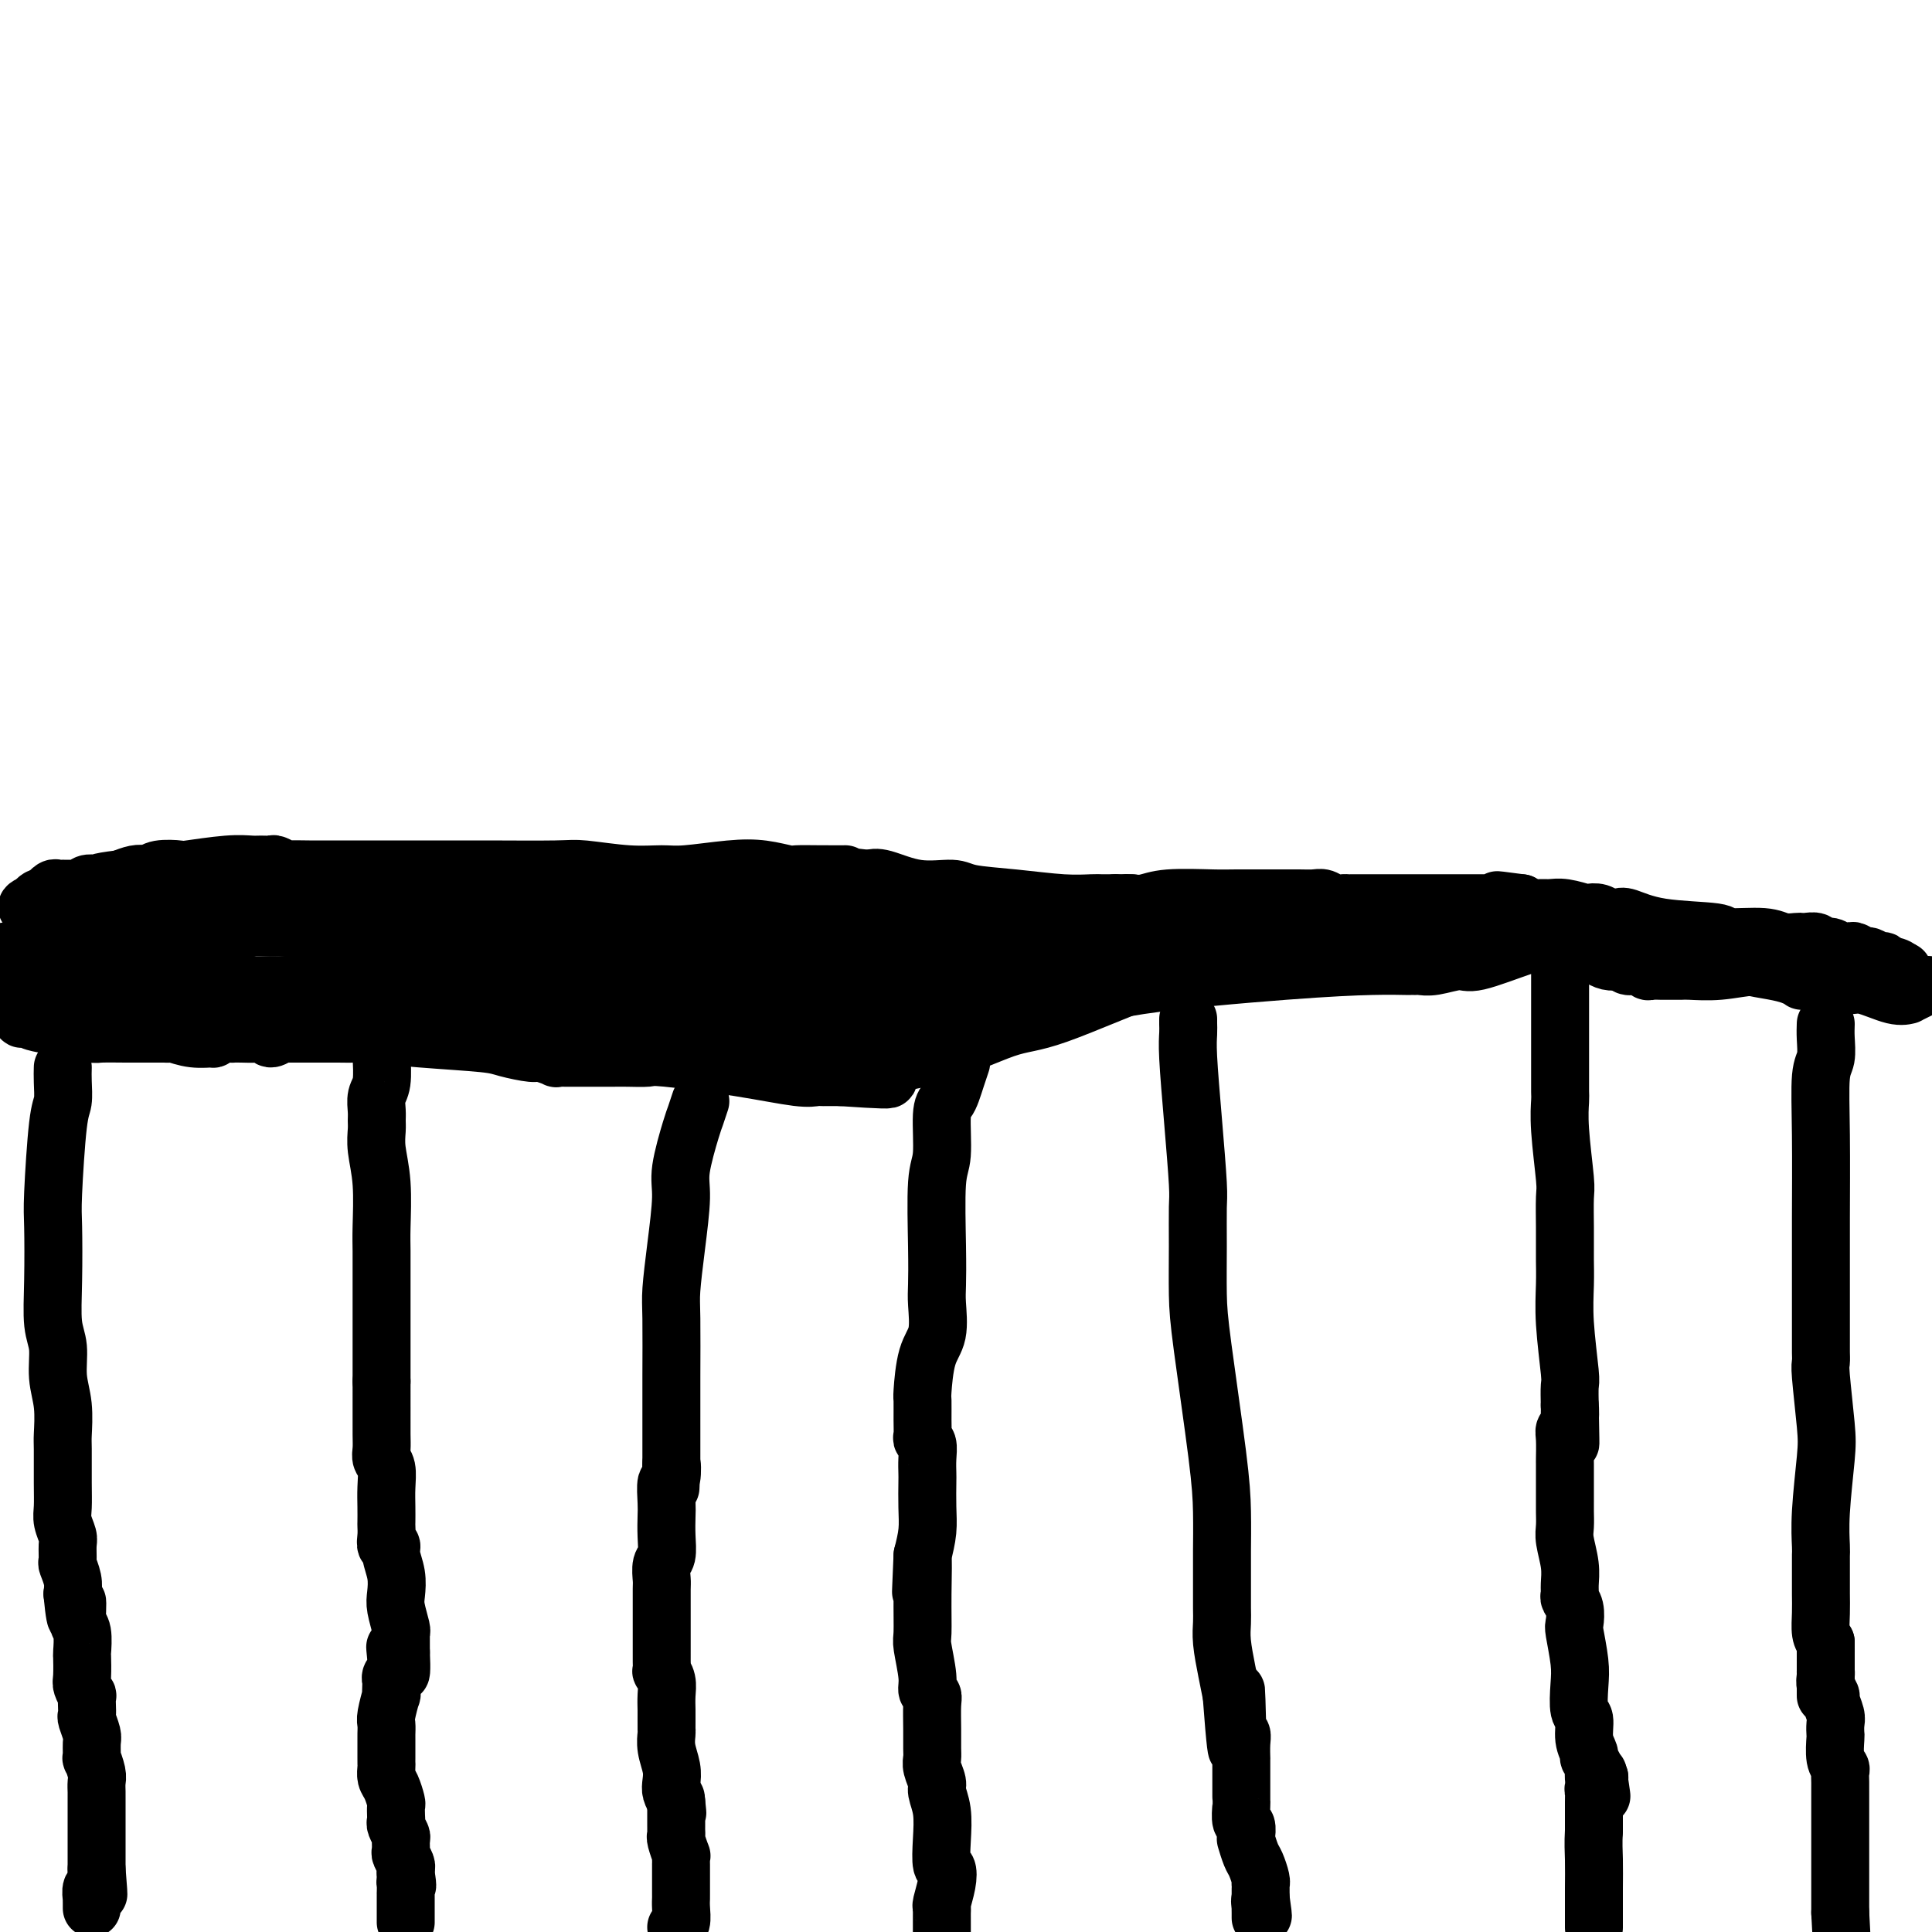 <svg viewBox='0 0 400 400' version='1.1' xmlns='http://www.w3.org/2000/svg' xmlns:xlink='http://www.w3.org/1999/xlink'><g fill='none' stroke='#000000' stroke-width='12' stroke-linecap='round' stroke-linejoin='round'><path d='M2,198c0.351,0.030 0.702,0.060 1,0c0.298,-0.060 0.543,-0.211 1,0c0.457,0.211 1.125,0.782 2,1c0.875,0.218 1.958,0.083 4,0c2.042,-0.083 5.042,-0.112 6,0c0.958,0.112 -0.126,0.366 3,1c3.126,0.634 10.462,1.647 18,3c7.538,1.353 15.277,3.046 20,4c4.723,0.954 6.432,1.170 10,2c3.568,0.830 8.997,2.275 12,3c3.003,0.725 3.580,0.729 4,1c0.420,0.271 0.684,0.807 1,1c0.316,0.193 0.683,0.041 1,0c0.317,-0.041 0.585,0.027 1,0c0.415,-0.027 0.976,-0.151 4,0c3.024,0.151 8.512,0.575 14,1'/><path d='M104,215c17.303,2.855 9.562,1.493 9,1c-0.562,-0.493 6.056,-0.117 9,0c2.944,0.117 2.215,-0.024 2,0c-0.215,0.024 0.086,0.214 0,0c-0.086,-0.214 -0.557,-0.831 0,-1c0.557,-0.169 2.141,0.109 3,0c0.859,-0.109 0.992,-0.607 3,-1c2.008,-0.393 5.892,-0.683 10,-1c4.108,-0.317 8.441,-0.662 12,-1c3.559,-0.338 6.343,-0.668 8,-1c1.657,-0.332 2.188,-0.666 4,-1c1.812,-0.334 4.906,-0.667 8,-1'/><path d='M172,209c10.295,-1.309 11.033,-1.083 12,-1c0.967,0.083 2.161,0.022 4,0c1.839,-0.022 4.321,-0.006 6,0c1.679,0.006 2.555,-0.000 3,0c0.445,0.000 0.461,0.006 1,0c0.539,-0.006 1.603,-0.022 2,0c0.397,0.022 0.127,0.083 4,0c3.873,-0.083 11.889,-0.309 17,-1c5.111,-0.691 7.316,-1.845 15,-3c7.684,-1.155 20.847,-2.309 30,-3c9.153,-0.691 14.295,-0.917 18,-1c3.705,-0.083 5.973,-0.022 7,0c1.027,0.022 0.813,0.006 1,0c0.187,-0.006 0.775,-0.000 1,0c0.225,0.000 0.088,-0.004 0,0c-0.088,0.004 -0.125,0.018 0,0c0.125,-0.018 0.414,-0.068 1,0c0.586,0.068 1.471,0.253 3,0c1.529,-0.253 3.703,-0.944 5,-1c1.297,-0.056 1.717,0.521 4,0c2.283,-0.521 6.430,-2.142 9,-3c2.570,-0.858 3.563,-0.954 4,-1c0.437,-0.046 0.318,-0.043 1,0c0.682,0.043 2.164,0.124 4,0c1.836,-0.124 4.025,-0.454 7,0c2.975,0.454 6.737,1.691 9,2c2.263,0.309 3.026,-0.309 5,0c1.974,0.309 5.158,1.547 7,2c1.842,0.453 2.342,0.122 3,0c0.658,-0.122 1.474,-0.035 2,0c0.526,0.035 0.763,0.017 1,0'/><path d='M358,199c6.214,0.632 2.249,0.210 1,0c-1.249,-0.210 0.219,-0.210 1,0c0.781,0.210 0.874,0.631 2,1c1.126,0.369 3.285,0.687 5,1c1.715,0.313 2.985,0.620 4,1c1.015,0.380 1.775,0.834 2,1c0.225,0.166 -0.084,0.045 0,0c0.084,-0.045 0.562,-0.013 1,0c0.438,0.013 0.838,0.008 1,0c0.162,-0.008 0.088,-0.018 0,0c-0.088,0.018 -0.190,0.065 0,0c0.190,-0.065 0.672,-0.242 2,0c1.328,0.242 3.503,0.903 5,1c1.497,0.097 2.316,-0.369 4,0c1.684,0.369 4.234,1.573 6,2c1.766,0.427 2.747,0.076 3,0c0.253,-0.076 -0.221,0.124 0,0c0.221,-0.124 1.136,-0.572 2,-1c0.864,-0.428 1.675,-0.837 2,-1c0.325,-0.163 0.162,-0.082 0,0'/><path d='M1,197c0.030,0.077 0.061,0.154 0,1c-0.061,0.846 -0.212,2.460 0,3c0.212,0.540 0.789,0.005 1,0c0.211,-0.005 0.057,0.520 0,1c-0.057,0.480 -0.015,0.913 0,1c0.015,0.087 0.004,-0.174 0,0c-0.004,0.174 -0.001,0.783 0,1c0.001,0.217 0.001,0.043 0,0c-0.001,-0.043 -0.001,0.044 0,0c0.001,-0.044 0.004,-0.219 0,0c-0.004,0.219 -0.015,0.833 0,1c0.015,0.167 0.057,-0.114 0,0c-0.057,0.114 -0.211,0.623 0,1c0.211,0.377 0.788,0.623 1,1c0.212,0.377 0.061,0.885 0,1c-0.061,0.115 -0.030,-0.163 0,0c0.030,0.163 0.060,0.765 0,1c-0.060,0.235 -0.208,0.102 0,0c0.208,-0.102 0.774,-0.172 1,0c0.226,0.172 0.113,0.586 0,1'/><path d='M4,210c0.662,1.963 0.819,0.372 1,0c0.181,-0.372 0.388,0.475 1,1c0.612,0.525 1.630,0.729 3,1c1.370,0.271 3.092,0.608 5,1c1.908,0.392 4.003,0.837 5,1c0.997,0.163 0.897,0.044 2,0c1.103,-0.044 3.408,-0.012 5,0c1.592,0.012 2.472,0.003 3,0c0.528,-0.003 0.705,-0.001 1,0c0.295,0.001 0.707,-0.001 1,0c0.293,0.001 0.468,0.004 1,0c0.532,-0.004 1.422,-0.015 2,0c0.578,0.015 0.843,0.058 1,0c0.157,-0.058 0.205,-0.215 1,0c0.795,0.215 2.336,0.804 4,1c1.664,0.196 3.450,0.000 4,0c0.550,-0.000 -0.135,0.196 0,0c0.135,-0.196 1.089,-0.784 2,-1c0.911,-0.216 1.778,-0.059 2,0c0.222,0.059 -0.201,0.020 0,0c0.201,-0.020 1.026,-0.022 2,0c0.974,0.022 2.096,0.068 3,0c0.904,-0.068 1.590,-0.249 2,0c0.410,0.249 0.546,0.928 1,1c0.454,0.072 1.227,-0.464 2,-1'/><path d='M58,214c6.616,-0.000 3.657,-0.001 3,0c-0.657,0.001 0.988,0.003 3,0c2.012,-0.003 4.391,-0.012 6,0c1.609,0.012 2.448,0.044 3,0c0.552,-0.044 0.817,-0.166 3,0c2.183,0.166 6.284,0.618 11,1c4.716,0.382 10.046,0.695 13,1c2.954,0.305 3.532,0.604 5,1c1.468,0.396 3.824,0.891 5,1c1.176,0.109 1.170,-0.167 2,0c0.830,0.167 2.494,0.777 3,1c0.506,0.223 -0.146,0.060 0,0c0.146,-0.060 1.090,-0.016 2,0c0.910,0.016 1.785,0.005 3,0c1.215,-0.005 2.770,-0.003 4,0c1.230,0.003 2.137,0.006 3,0c0.863,-0.006 1.683,-0.022 3,0c1.317,0.022 3.130,0.083 4,0c0.870,-0.083 0.796,-0.309 4,0c3.204,0.309 9.684,1.155 15,2c5.316,0.845 9.467,1.691 12,2c2.533,0.309 3.448,0.083 4,0c0.552,-0.083 0.742,-0.022 1,0c0.258,0.022 0.585,0.006 1,0c0.415,-0.006 0.920,-0.002 1,0c0.080,0.002 -0.263,0.000 0,0c0.263,-0.000 1.131,-0.000 2,0'/><path d='M174,223c18.313,1.254 6.094,-0.110 4,-1c-2.094,-0.890 5.937,-1.306 13,-3c7.063,-1.694 13.160,-4.667 17,-6c3.840,-1.333 5.425,-1.025 11,-3c5.575,-1.975 15.141,-6.232 23,-9c7.859,-2.768 14.010,-4.048 18,-5c3.990,-0.952 5.819,-1.575 7,-2c1.181,-0.425 1.714,-0.650 3,-1c1.286,-0.350 3.326,-0.825 5,-1c1.674,-0.175 2.981,-0.051 4,0c1.019,0.051 1.749,0.028 3,0c1.251,-0.028 3.024,-0.060 4,0c0.976,0.060 1.156,0.211 2,0c0.844,-0.211 2.353,-0.785 3,-1c0.647,-0.215 0.432,-0.072 1,0c0.568,0.072 1.920,0.072 3,0c1.080,-0.072 1.889,-0.216 4,0c2.111,0.216 5.524,0.793 7,1c1.476,0.207 1.013,0.044 2,0c0.987,-0.044 3.423,0.030 5,0c1.577,-0.030 2.296,-0.163 3,0c0.704,0.163 1.392,0.622 2,1c0.608,0.378 1.135,0.676 2,1c0.865,0.324 2.067,0.675 3,1c0.933,0.325 1.597,0.626 2,1c0.403,0.374 0.545,0.822 1,1c0.455,0.178 1.224,0.086 2,0c0.776,-0.086 1.558,-0.167 2,0c0.442,0.167 0.542,0.584 1,1c0.458,0.416 1.274,0.833 2,1c0.726,0.167 1.363,0.083 2,0'/><path d='M335,199c3.360,1.305 2.262,1.068 2,1c-0.262,-0.068 0.314,0.034 1,0c0.686,-0.034 1.482,-0.205 2,0c0.518,0.205 0.758,0.787 1,1c0.242,0.213 0.485,0.057 1,0c0.515,-0.057 1.303,-0.014 2,0c0.697,0.014 1.302,0.000 2,0c0.698,-0.000 1.490,0.014 2,0c0.510,-0.014 0.737,-0.056 2,0c1.263,0.056 3.560,0.211 6,0c2.440,-0.211 5.022,-0.789 8,-1c2.978,-0.211 6.353,-0.057 8,0c1.647,0.057 1.565,0.015 2,0c0.435,-0.015 1.387,-0.005 2,0c0.613,0.005 0.886,0.005 1,0c0.114,-0.005 0.068,-0.015 0,0c-0.068,0.015 -0.159,0.057 0,0c0.159,-0.057 0.568,-0.211 1,0c0.432,0.211 0.886,0.789 1,1c0.114,0.211 -0.113,0.057 0,0c0.113,-0.057 0.565,-0.015 1,0c0.435,0.015 0.851,0.004 1,0c0.149,-0.004 0.029,-0.001 0,0c-0.029,0.001 0.034,0.000 0,0c-0.034,-0.000 -0.164,-0.000 0,0c0.164,0.000 0.622,0.000 1,0c0.378,-0.000 0.676,-0.000 1,0c0.324,0.000 0.675,0.000 1,0c0.325,-0.000 0.626,-0.000 1,0c0.374,0.000 0.821,0.000 1,0c0.179,-0.000 0.089,-0.000 0,0'/><path d='M386,201c7.889,0.309 2.113,0.083 0,0c-2.113,-0.083 -0.562,-0.022 0,0c0.562,0.022 0.137,0.006 0,0c-0.137,-0.006 0.016,-0.002 0,0c-0.016,0.002 -0.202,0.000 0,0c0.202,-0.000 0.790,-0.000 1,0c0.210,0.000 0.041,0.000 0,0c-0.041,-0.000 0.044,-0.000 0,0c-0.044,0.000 -0.218,0.000 0,0c0.218,-0.000 0.829,-0.000 1,0c0.171,0.000 -0.098,0.000 0,0c0.098,-0.000 0.562,-0.000 1,0c0.438,0.000 0.850,0.000 1,0c0.150,-0.000 0.039,-0.000 0,0c-0.039,0.000 -0.006,0.000 0,0c0.006,-0.000 -0.013,-0.000 0,0c0.013,0.000 0.060,0.000 0,0c-0.060,-0.000 -0.226,-0.000 0,0c0.226,0.000 0.844,0.000 1,0c0.156,-0.000 -0.151,-0.000 0,0c0.151,0.000 0.758,0.000 1,0c0.242,-0.000 0.118,-0.000 0,0c-0.118,0.000 -0.229,0.000 0,0c0.229,-0.000 0.797,0.000 1,0c0.203,0.000 0.041,0.000 0,0c-0.041,0.000 0.038,0.000 0,0c-0.038,0.000 -0.192,0.000 0,0c0.192,0.000 0.732,0.000 1,0c0.268,0.000 0.264,0.000 0,0c-0.264,0.000 -0.790,0.000 -1,0c-0.210,0.000 -0.105,0.000 0,0'/><path d='M393,201c0.903,-0.244 -0.339,-0.854 -1,-1c-0.661,-0.146 -0.739,0.172 -1,0c-0.261,-0.172 -0.704,-0.834 -1,-1c-0.296,-0.166 -0.446,0.166 -1,0c-0.554,-0.166 -1.514,-0.828 -2,-1c-0.486,-0.172 -0.500,0.146 -1,0c-0.500,-0.146 -1.486,-0.756 -2,-1c-0.514,-0.244 -0.556,-0.122 -1,0c-0.444,0.122 -1.288,0.243 -2,0c-0.712,-0.243 -1.290,-0.850 -2,-1c-0.710,-0.150 -1.550,0.156 -2,0c-0.450,-0.156 -0.508,-0.773 -1,-1c-0.492,-0.227 -1.418,-0.065 -2,0c-0.582,0.065 -0.819,0.032 -1,0c-0.181,-0.032 -0.306,-0.065 -1,0c-0.694,0.065 -1.958,0.226 -3,0c-1.042,-0.226 -1.862,-0.838 -4,-1c-2.138,-0.162 -5.594,0.128 -7,0c-1.406,-0.128 -0.761,-0.674 -3,-1c-2.239,-0.326 -7.362,-0.431 -11,-1c-3.638,-0.569 -5.791,-1.603 -7,-2c-1.209,-0.397 -1.473,-0.158 -2,0c-0.527,0.158 -1.317,0.235 -2,0c-0.683,-0.235 -1.261,-0.781 -2,-1c-0.739,-0.219 -1.640,-0.111 -2,0c-0.360,0.111 -0.179,0.227 -1,0c-0.821,-0.227 -2.643,-0.796 -4,-1c-1.357,-0.204 -2.250,-0.044 -3,0c-0.750,0.044 -1.356,-0.026 -2,0c-0.644,0.026 -1.327,0.150 -2,0c-0.673,-0.150 -1.337,-0.575 -2,-1'/><path d='M315,187c-9.336,-1.238 -3.177,-0.332 -1,0c2.177,0.332 0.372,0.089 -1,0c-1.372,-0.089 -2.310,-0.024 -3,0c-0.690,0.024 -1.133,0.006 -2,0c-0.867,-0.006 -2.157,-0.002 -3,0c-0.843,0.002 -1.238,0.000 -2,0c-0.762,-0.000 -1.891,-0.000 -3,0c-1.109,0.000 -2.198,0.000 -3,0c-0.802,-0.000 -1.316,-0.000 -2,0c-0.684,0.000 -1.538,0.000 -2,0c-0.462,-0.000 -0.530,-0.000 -1,0c-0.470,0.000 -1.340,-0.000 -2,0c-0.660,0.000 -1.111,0.000 -2,0c-0.889,-0.000 -2.217,-0.000 -3,0c-0.783,0.000 -1.022,0.000 -1,0c0.022,-0.000 0.305,-0.000 0,0c-0.305,0.000 -1.198,0.001 -2,0c-0.802,-0.001 -1.513,-0.004 -2,0c-0.487,0.004 -0.749,0.015 -1,0c-0.251,-0.015 -0.492,-0.057 -1,0c-0.508,0.057 -1.282,0.211 -2,0c-0.718,-0.211 -1.379,-0.789 -2,-1c-0.621,-0.211 -1.203,-0.056 -2,0c-0.797,0.056 -1.809,0.014 -3,0c-1.191,-0.014 -2.562,-0.000 -5,0c-2.438,0.000 -5.942,-0.014 -8,0c-2.058,0.014 -2.670,0.056 -5,0c-2.330,-0.056 -6.377,-0.211 -9,0c-2.623,0.211 -3.822,0.788 -5,1c-1.178,0.212 -2.337,0.061 -3,0c-0.663,-0.061 -0.832,-0.030 -1,0'/><path d='M233,187c-12.627,-0.000 -3.193,-0.000 0,0c3.193,0.000 0.145,0.000 -1,0c-1.145,-0.000 -0.387,-0.000 0,0c0.387,0.000 0.404,0.001 0,0c-0.404,-0.001 -1.230,-0.003 -2,0c-0.770,0.003 -1.484,0.012 -2,0c-0.516,-0.012 -0.834,-0.046 -2,0c-1.166,0.046 -3.180,0.172 -6,0c-2.820,-0.172 -6.446,-0.642 -10,-1c-3.554,-0.358 -7.035,-0.604 -9,-1c-1.965,-0.396 -2.413,-0.941 -4,-1c-1.587,-0.059 -4.312,0.369 -7,0c-2.688,-0.369 -5.339,-1.534 -7,-2c-1.661,-0.466 -2.330,-0.233 -3,0'/><path d='M180,182c-9.105,-1.001 -5.368,-1.004 -5,-1c0.368,0.004 -2.634,0.014 -5,0c-2.366,-0.014 -4.096,-0.052 -5,0c-0.904,0.052 -0.981,0.196 -2,0c-1.019,-0.196 -2.981,-0.731 -5,-1c-2.019,-0.269 -4.095,-0.272 -7,0c-2.905,0.272 -6.638,0.819 -9,1c-2.362,0.181 -3.352,-0.004 -5,0c-1.648,0.004 -3.952,0.197 -7,0c-3.048,-0.197 -6.838,-0.785 -9,-1c-2.162,-0.215 -2.694,-0.058 -6,0c-3.306,0.058 -9.384,0.015 -14,0c-4.616,-0.015 -7.770,-0.004 -11,0c-3.230,0.004 -6.537,0.001 -8,0c-1.463,-0.001 -1.084,0.001 -3,0c-1.916,-0.001 -6.128,-0.004 -9,0c-2.872,0.004 -4.404,0.015 -6,0c-1.596,-0.015 -3.257,-0.057 -4,0c-0.743,0.057 -0.568,0.212 -1,0c-0.432,-0.212 -1.472,-0.790 -2,-1c-0.528,-0.210 -0.545,-0.053 -1,0c-0.455,0.053 -1.348,0.000 -2,0c-0.652,-0.000 -1.064,0.051 -2,0c-0.936,-0.051 -2.398,-0.206 -5,0c-2.602,0.206 -6.346,0.773 -8,1c-1.654,0.227 -1.219,0.113 -2,0c-0.781,-0.113 -2.778,-0.224 -4,0c-1.222,0.224 -1.668,0.782 -2,1c-0.332,0.218 -0.551,0.097 -1,0c-0.449,-0.097 -1.128,-0.171 -2,0c-0.872,0.171 -1.936,0.585 -3,1'/><path d='M25,182c-5.824,0.686 -4.383,0.902 -4,1c0.383,0.098 -0.293,0.079 -1,0c-0.707,-0.079 -1.447,-0.217 -2,0c-0.553,0.217 -0.919,0.790 -1,1c-0.081,0.210 0.123,0.056 0,0c-0.123,-0.056 -0.573,-0.015 -1,0c-0.427,0.015 -0.832,0.004 -1,0c-0.168,-0.004 -0.098,-0.001 0,0c0.098,0.001 0.223,0.000 0,0c-0.223,-0.000 -0.796,-0.000 -1,0c-0.204,0.000 -0.041,0.000 0,0c0.041,-0.000 -0.042,-0.000 0,0c0.042,0.000 0.207,-0.000 0,0c-0.207,0.000 -0.788,0.000 -1,0c-0.212,-0.000 -0.056,-0.000 0,0c0.056,0.000 0.012,0.000 0,0c-0.012,-0.000 0.008,-0.001 0,0c-0.008,0.001 -0.045,0.004 0,0c0.045,-0.004 0.172,-0.016 0,0c-0.172,0.016 -0.642,0.061 -1,0c-0.358,-0.061 -0.604,-0.227 -1,0c-0.396,0.227 -0.944,0.846 -1,1c-0.056,0.154 0.378,-0.156 0,0c-0.378,0.156 -1.569,0.778 -2,1c-0.431,0.222 -0.101,0.046 0,0c0.101,-0.046 -0.025,0.040 0,0c0.025,-0.040 0.203,-0.207 0,0c-0.203,0.207 -0.785,0.786 -1,1c-0.215,0.214 -0.061,0.061 0,0c0.061,-0.061 0.031,-0.031 0,0'/><path d='M7,187c-2.790,1.029 -0.765,1.102 0,1c0.765,-0.102 0.270,-0.379 0,0c-0.270,0.379 -0.315,1.415 0,2c0.315,0.585 0.990,0.718 1,1c0.010,0.282 -0.646,0.714 0,1c0.646,0.286 2.594,0.427 4,1c1.406,0.573 2.271,1.579 6,2c3.729,0.421 10.324,0.256 14,0c3.676,-0.256 4.434,-0.605 6,-1c1.566,-0.395 3.942,-0.838 5,-1c1.058,-0.162 0.799,-0.043 1,0c0.201,0.043 0.862,0.012 1,0c0.138,-0.012 -0.246,-0.003 0,0c0.246,0.003 1.123,0.002 2,0'/><path d='M47,193c5.203,-0.532 3.709,-0.860 4,-1c0.291,-0.140 2.365,-0.090 6,0c3.635,0.090 8.830,0.220 12,0c3.170,-0.220 4.313,-0.791 5,-1c0.687,-0.209 0.916,-0.056 1,0c0.084,0.056 0.023,0.015 0,0c-0.023,-0.015 -0.006,-0.004 0,0c0.006,0.004 0.003,0.002 0,0'/><path d='M242,197c-1.697,-0.294 -3.395,-0.589 -5,-1c-1.605,-0.411 -3.119,-0.939 -4,-1c-0.881,-0.061 -1.129,0.345 -3,0c-1.871,-0.345 -5.363,-1.441 -7,-2c-1.637,-0.559 -1.417,-0.581 -3,-1c-1.583,-0.419 -4.970,-1.236 -8,-2c-3.030,-0.764 -5.705,-1.477 -8,-2c-2.295,-0.523 -4.212,-0.858 -5,-1c-0.788,-0.142 -0.448,-0.091 -1,0c-0.552,0.091 -1.996,0.220 -3,0c-1.004,-0.220 -1.569,-0.791 -2,-1c-0.431,-0.209 -0.730,-0.055 -2,0c-1.270,0.055 -3.512,0.012 -5,0c-1.488,-0.012 -2.224,0.007 -3,0c-0.776,-0.007 -1.594,-0.040 -2,0c-0.406,0.040 -0.402,0.154 -1,0c-0.598,-0.154 -1.799,-0.577 -3,-1'/><path d='M177,185c-10.882,-1.796 -5.586,-0.285 -4,0c1.586,0.285 -0.539,-0.656 -3,-1c-2.461,-0.344 -5.257,-0.092 -9,0c-3.743,0.092 -8.433,0.025 -11,0c-2.567,-0.025 -3.011,-0.007 -4,0c-0.989,0.007 -2.523,0.002 -4,0c-1.477,-0.002 -2.896,-0.000 -5,0c-2.104,0.000 -4.892,0.000 -9,0c-4.108,-0.000 -9.537,-0.000 -12,0c-2.463,0.000 -1.961,0.000 -3,0c-1.039,-0.000 -3.620,-0.001 -5,0c-1.380,0.001 -1.558,0.004 -2,0c-0.442,-0.004 -1.148,-0.015 -2,0c-0.852,0.015 -1.851,0.056 -3,0c-1.149,-0.056 -2.450,-0.209 -4,0c-1.550,0.209 -3.351,0.782 -4,1c-0.649,0.218 -0.147,0.083 -1,0c-0.853,-0.083 -3.062,-0.114 -6,0c-2.938,0.114 -6.604,0.374 -9,1c-2.396,0.626 -3.522,1.618 -7,2c-3.478,0.382 -9.307,0.154 -14,0c-4.693,-0.154 -8.250,-0.234 -11,0c-2.750,0.234 -4.692,0.781 -6,1c-1.308,0.219 -1.982,0.111 -3,0c-1.018,-0.111 -2.380,-0.226 -3,0c-0.620,0.226 -0.499,0.793 -1,1c-0.501,0.207 -1.626,0.056 -2,0c-0.374,-0.056 0.003,-0.015 0,0c-0.003,0.015 -0.385,0.004 -1,0c-0.615,-0.004 -1.461,-0.001 -2,0c-0.539,0.001 -0.769,0.001 -1,0'/><path d='M26,190c-11.085,1.155 -3.296,1.041 -1,1c2.296,-0.041 -0.900,-0.011 -2,0c-1.100,0.011 -0.102,0.003 0,0c0.102,-0.003 -0.691,-0.001 -1,0c-0.309,0.001 -0.135,-0.001 0,0c0.135,0.001 0.232,0.004 0,0c-0.232,-0.004 -0.794,-0.015 -1,0c-0.206,0.015 -0.055,0.057 0,0c0.055,-0.057 0.014,-0.211 0,0c-0.014,0.211 -0.002,0.789 0,1c0.002,0.211 -0.004,0.057 0,0c0.004,-0.057 0.020,-0.015 0,0c-0.020,0.015 -0.077,0.004 0,0c0.077,-0.004 0.286,-0.001 0,0c-0.286,0.001 -1.068,0.000 -1,0c0.068,-0.000 0.986,-0.000 1,0c0.014,0.000 -0.875,0.000 0,0c0.875,-0.000 3.514,-0.000 6,0c2.486,0.000 4.818,0.000 6,0c1.182,-0.000 1.214,-0.000 2,0c0.786,0.000 2.326,0.000 4,0c1.674,-0.000 3.481,-0.000 4,0c0.519,0.000 -0.251,0.000 3,0c3.251,-0.000 10.522,-0.000 14,0c3.478,0.000 3.161,0.000 5,0c1.839,-0.000 5.833,-0.000 8,0c2.167,0.000 2.506,0.000 4,0c1.494,-0.000 4.141,-0.000 8,0c3.859,0.000 8.929,0.000 14,0'/><path d='M99,192c13.395,0.189 7.382,0.662 8,1c0.618,0.338 7.868,0.542 13,1c5.132,0.458 8.146,1.170 11,2c2.854,0.830 5.549,1.778 7,2c1.451,0.222 1.657,-0.280 3,0c1.343,0.280 3.824,1.343 6,2c2.176,0.657 4.046,0.908 6,1c1.954,0.092 3.992,0.024 5,0c1.008,-0.024 0.986,-0.006 2,0c1.014,0.006 3.063,-0.001 5,0c1.937,0.001 3.761,0.011 5,0c1.239,-0.011 1.894,-0.042 3,0c1.106,0.042 2.663,0.159 4,0c1.337,-0.159 2.454,-0.593 4,-1c1.546,-0.407 3.522,-0.789 4,-1c0.478,-0.211 -0.541,-0.253 2,-1c2.541,-0.747 8.643,-2.200 15,-4c6.357,-1.800 12.970,-3.946 16,-5c3.030,-1.054 2.476,-1.014 3,-1c0.524,0.014 2.126,0.004 3,0c0.874,-0.004 1.019,-0.001 1,0c-0.019,0.001 -0.201,0.000 0,0c0.201,-0.000 0.785,-0.000 1,0c0.215,0.000 0.061,0.000 0,0c-0.061,-0.000 -0.031,-0.000 0,0c0.031,0.000 0.061,0.000 0,0c-0.061,-0.000 -0.212,-0.000 0,0c0.212,0.000 0.789,0.000 1,0c0.211,-0.000 0.057,-0.000 0,0c-0.057,0.000 -0.016,0.000 0,0c0.016,-0.000 0.008,-0.000 0,0'/><path d='M227,188c7.735,-2.010 2.073,-0.535 0,0c-2.073,0.535 -0.555,0.129 0,0c0.555,-0.129 0.148,0.017 0,0c-0.148,-0.017 -0.038,-0.198 0,0c0.038,0.198 0.002,0.775 0,1c-0.002,0.225 0.028,0.099 0,0c-0.028,-0.099 -0.114,-0.170 -1,0c-0.886,0.170 -2.572,0.583 -5,1c-2.428,0.417 -5.597,0.840 -8,1c-2.403,0.160 -4.041,0.058 -7,0c-2.959,-0.058 -7.241,-0.071 -11,0c-3.759,0.071 -6.997,0.225 -9,0c-2.003,-0.225 -2.771,-0.831 -6,-1c-3.229,-0.169 -8.918,0.098 -13,0c-4.082,-0.098 -6.557,-0.563 -9,-1c-2.443,-0.437 -4.856,-0.848 -6,-1c-1.144,-0.152 -1.021,-0.044 -2,0c-0.979,0.044 -3.061,0.026 -5,0c-1.939,-0.026 -3.737,-0.060 -6,0c-2.263,0.060 -4.992,0.212 -6,0c-1.008,-0.212 -0.296,-0.789 -1,-1c-0.704,-0.211 -2.823,-0.057 -4,0c-1.177,0.057 -1.410,0.015 -2,0c-0.590,-0.015 -1.535,-0.004 -2,0c-0.465,0.004 -0.449,0.001 -1,0c-0.551,-0.001 -1.668,-0.000 -2,0c-0.332,0.000 0.121,0.000 0,0c-0.121,-0.000 -0.816,-0.000 -1,0c-0.184,0.000 0.143,0.000 0,0c-0.143,-0.000 -0.755,-0.000 -1,0c-0.245,0.000 -0.122,0.000 0,0'/><path d='M119,187c-10.351,-0.618 -2.728,-0.164 0,0c2.728,0.164 0.561,0.036 0,0c-0.561,-0.036 0.484,0.019 1,0c0.516,-0.019 0.502,-0.110 3,0c2.498,0.110 7.507,0.423 17,1c9.493,0.577 23.468,1.419 31,2c7.532,0.581 8.620,0.902 14,1c5.380,0.098 15.051,-0.027 23,0c7.949,0.027 14.175,0.206 19,0c4.825,-0.206 8.248,-0.798 10,-1c1.752,-0.202 1.831,-0.016 3,0c1.169,0.016 3.427,-0.139 5,0c1.573,0.139 2.460,0.573 3,1c0.540,0.427 0.733,0.847 1,1c0.267,0.153 0.607,0.040 1,0c0.393,-0.040 0.837,-0.007 1,0c0.163,0.007 0.044,-0.012 0,0c-0.044,0.012 -0.012,0.056 0,0c0.012,-0.056 0.005,-0.211 0,0c-0.005,0.211 -0.008,0.789 0,1c0.008,0.211 0.029,0.056 0,0c-0.029,-0.056 -0.106,-0.012 0,0c0.106,0.012 0.396,-0.007 0,0c-0.396,0.007 -1.477,0.038 -2,0c-0.523,-0.038 -0.486,-0.147 -1,0c-0.514,0.147 -1.577,0.549 -3,1c-1.423,0.451 -3.204,0.949 -4,1c-0.796,0.051 -0.605,-0.347 -3,0c-2.395,0.347 -7.376,1.440 -12,2c-4.624,0.560 -8.893,0.589 -12,1c-3.107,0.411 -5.054,1.206 -7,2'/><path d='M207,200c-7.290,1.161 -3.516,0.062 -3,0c0.516,-0.062 -2.228,0.913 -4,1c-1.772,0.087 -2.573,-0.712 -5,-1c-2.427,-0.288 -6.480,-0.063 -9,0c-2.520,0.063 -3.507,-0.034 -5,0c-1.493,0.034 -3.494,0.200 -5,0c-1.506,-0.200 -2.518,-0.768 -3,-1c-0.482,-0.232 -0.433,-0.130 -1,0c-0.567,0.130 -1.749,0.287 -3,0c-1.251,-0.287 -2.572,-1.019 -5,-1c-2.428,0.019 -5.965,0.789 -8,1c-2.035,0.211 -2.568,-0.136 -4,0c-1.432,0.136 -3.763,0.754 -5,1c-1.237,0.246 -1.378,0.118 -2,0c-0.622,-0.118 -1.723,-0.228 -2,0c-0.277,0.228 0.271,0.793 0,1c-0.271,0.207 -1.361,0.055 -2,0c-0.639,-0.055 -0.826,-0.015 -1,0c-0.174,0.015 -0.335,0.004 -1,0c-0.665,-0.004 -1.833,-0.001 -2,0c-0.167,0.001 0.667,0.000 0,0c-0.667,-0.000 -2.833,-0.000 -5,0'/><path d='M132,201c-6.517,0.552 -6.810,0.431 -9,0c-2.190,-0.431 -6.277,-1.174 -11,-2c-4.723,-0.826 -10.083,-1.737 -13,-2c-2.917,-0.263 -3.393,0.122 -4,0c-0.607,-0.122 -1.346,-0.750 -2,-1c-0.654,-0.250 -1.224,-0.122 -2,0c-0.776,0.122 -1.760,0.239 -3,0c-1.240,-0.239 -2.737,-0.835 -4,-1c-1.263,-0.165 -2.291,0.099 -3,0c-0.709,-0.099 -1.098,-0.563 -2,-1c-0.902,-0.437 -2.318,-0.848 -3,-1c-0.682,-0.152 -0.630,-0.045 -1,0c-0.370,0.045 -1.161,0.026 -2,0c-0.839,-0.026 -1.724,-0.061 -3,0c-1.276,0.061 -2.942,0.216 -5,0c-2.058,-0.216 -4.507,-0.804 -6,-1c-1.493,-0.196 -2.030,0.001 -3,0c-0.970,-0.001 -2.375,-0.199 -4,0c-1.625,0.199 -3.471,0.797 -4,1c-0.529,0.203 0.259,0.013 0,0c-0.259,-0.013 -1.563,0.150 -4,1c-2.437,0.850 -6.006,2.385 -8,3c-1.994,0.615 -2.413,0.309 -4,1c-1.587,0.691 -4.343,2.380 -6,3c-1.657,0.620 -2.215,0.170 -3,0c-0.785,-0.170 -1.797,-0.060 -2,0c-0.203,0.060 0.401,0.068 0,0c-0.401,-0.068 -1.809,-0.214 -3,0c-1.191,0.214 -2.167,0.788 -3,1c-0.833,0.212 -1.524,0.060 -2,0c-0.476,-0.060 -0.738,-0.030 -1,0'/><path d='M12,202c-6.354,1.547 -2.237,0.415 -1,0c1.237,-0.415 -0.404,-0.111 -1,0c-0.596,0.111 -0.145,0.030 0,0c0.145,-0.030 -0.015,-0.009 0,0c0.015,0.009 0.204,0.006 0,0c-0.204,-0.006 -0.800,-0.017 -1,0c-0.200,0.017 -0.005,0.060 0,0c0.005,-0.060 -0.181,-0.222 0,0c0.181,0.222 0.730,0.829 1,1c0.270,0.171 0.260,-0.094 1,0c0.740,0.094 2.230,0.548 5,1c2.770,0.452 6.819,0.902 9,1c2.181,0.098 2.494,-0.155 5,0c2.506,0.155 7.207,0.717 10,1c2.793,0.283 3.679,0.285 6,0c2.321,-0.285 6.077,-0.857 7,-1c0.923,-0.143 -0.987,0.144 4,0c4.987,-0.144 16.869,-0.719 22,-1c5.131,-0.281 3.509,-0.268 4,0c0.491,0.268 3.093,0.790 5,1c1.907,0.210 3.118,0.109 4,0c0.882,-0.109 1.435,-0.225 2,0c0.565,0.225 1.141,0.792 2,1c0.859,0.208 2.000,0.056 3,0c1.000,-0.056 1.857,-0.016 3,0c1.143,0.016 2.571,0.008 4,0'/><path d='M106,206c10.508,-0.043 3.779,-0.152 2,0c-1.779,0.152 1.394,0.563 5,1c3.606,0.437 7.646,0.898 10,1c2.354,0.102 3.022,-0.155 7,0c3.978,0.155 11.265,0.721 16,1c4.735,0.279 6.918,0.271 9,0c2.082,-0.271 4.065,-0.805 5,-1c0.935,-0.195 0.823,-0.052 1,0c0.177,0.052 0.643,0.014 1,0c0.357,-0.014 0.605,-0.004 1,0c0.395,0.004 0.939,0.001 1,0c0.061,-0.001 -0.359,-0.000 0,0c0.359,0.000 1.499,0.000 3,0c1.501,-0.000 3.365,-0.000 4,0c0.635,0.000 0.042,0.000 0,0c-0.042,-0.000 0.465,-0.000 1,0c0.535,0.000 1.096,0.000 2,0c0.904,-0.000 2.150,-0.000 3,0c0.850,0.000 1.302,0.000 2,0c0.698,-0.000 1.640,-0.000 2,0c0.360,0.000 0.137,0.000 0,0c-0.137,-0.000 -0.188,-0.001 0,0c0.188,0.001 0.613,0.004 1,0c0.387,-0.004 0.734,-0.015 1,0c0.266,0.015 0.450,0.057 1,0c0.550,-0.057 1.467,-0.212 2,0c0.533,0.212 0.681,0.792 1,1c0.319,0.208 0.807,0.046 1,0c0.193,-0.046 0.090,0.026 0,0c-0.090,-0.026 -0.169,-0.150 0,0c0.169,0.150 0.584,0.575 1,1'/><path d='M189,210c12.840,0.619 3.441,0.165 0,0c-3.441,-0.165 -0.925,-0.041 0,0c0.925,0.041 0.259,-0.001 0,0c-0.259,0.001 -0.111,0.046 0,0c0.111,-0.046 0.186,-0.183 0,0c-0.186,0.183 -0.633,0.686 -1,1c-0.367,0.314 -0.654,0.438 -2,1c-1.346,0.562 -3.752,1.562 -5,2c-1.248,0.438 -1.339,0.313 -4,1c-2.661,0.687 -7.890,2.184 -11,3c-3.110,0.816 -4.099,0.951 -5,1c-0.901,0.049 -1.713,0.013 -2,0c-0.287,-0.013 -0.048,-0.003 0,0c0.048,0.003 -0.093,-0.002 -1,0c-0.907,0.002 -2.578,0.011 -3,0c-0.422,-0.011 0.406,-0.041 0,0c-0.406,0.041 -2.047,0.152 -4,0c-1.953,-0.152 -4.217,-0.566 -8,-1c-3.783,-0.434 -9.086,-0.886 -12,-1c-2.914,-0.114 -3.441,0.111 -6,0c-2.559,-0.111 -7.152,-0.557 -9,-1c-1.848,-0.443 -0.951,-0.883 -1,-1c-0.049,-0.117 -1.043,0.090 -2,0c-0.957,-0.090 -1.878,-0.476 -3,-1c-1.122,-0.524 -2.446,-1.187 -4,-2c-1.554,-0.813 -3.338,-1.777 -4,-2c-0.662,-0.223 -0.202,0.294 -1,0c-0.798,-0.294 -2.853,-1.398 -4,-2c-1.147,-0.602 -1.386,-0.700 -2,-1c-0.614,-0.300 -1.604,-0.800 -2,-1c-0.396,-0.200 -0.198,-0.100 0,0'/><path d='M93,206c-3.963,-1.548 -2.372,-0.419 -2,0c0.372,0.419 -0.477,0.126 -1,0c-0.523,-0.126 -0.722,-0.085 -1,0c-0.278,0.085 -0.635,0.215 -1,0c-0.365,-0.215 -0.738,-0.776 -1,-1c-0.262,-0.224 -0.413,-0.113 -1,0c-0.587,0.113 -1.610,0.226 -3,0c-1.390,-0.226 -3.147,-0.793 -4,-1c-0.853,-0.207 -0.802,-0.056 -1,0c-0.198,0.056 -0.644,0.015 -1,0c-0.356,-0.015 -0.620,-0.004 -1,0c-0.380,0.004 -0.875,0.001 -1,0c-0.125,-0.001 0.122,-0.000 0,0c-0.122,0.000 -0.612,0.000 -1,0c-0.388,-0.000 -0.675,-0.000 -1,0c-0.325,0.000 -0.687,0.000 -1,0c-0.313,-0.000 -0.576,-0.000 -1,0c-0.424,0.000 -1.009,0.000 -1,0c0.009,-0.000 0.610,-0.000 0,0c-0.610,0.000 -2.433,0.000 -3,0c-0.567,-0.000 0.122,-0.000 -1,0c-1.122,0.000 -4.054,0.000 -5,0c-0.946,-0.000 0.095,-0.000 0,0c-0.095,0.000 -1.324,0.000 -2,0c-0.676,-0.000 -0.797,-0.000 -1,0c-0.203,0.000 -0.487,0.000 -1,0c-0.513,-0.000 -1.253,-0.000 -2,0c-0.747,0.000 -1.499,0.000 -2,0c-0.501,-0.000 -0.750,-0.000 -1,0c-0.250,0.000 -0.500,0.000 -1,0c-0.500,-0.000 -1.250,-0.000 -2,0'/><path d='M49,204c-6.986,-0.308 -2.450,-0.079 -1,0c1.450,0.079 -0.186,0.007 -1,0c-0.814,-0.007 -0.807,0.051 -1,0c-0.193,-0.051 -0.588,-0.210 -1,0c-0.412,0.210 -0.843,0.788 -1,1c-0.157,0.212 -0.042,0.057 0,0c0.042,-0.057 0.011,-0.015 0,0c-0.011,0.015 -0.003,0.004 0,0c0.003,-0.004 0.002,-0.002 0,0'/><path d='M13,221c-0.022,0.863 -0.045,1.726 0,3c0.045,1.274 0.156,2.960 0,4c-0.156,1.040 -0.579,1.436 -1,5c-0.421,3.564 -0.841,10.296 -1,14c-0.159,3.704 -0.058,4.380 0,7c0.058,2.620 0.072,7.185 0,11c-0.072,3.815 -0.229,6.882 0,9c0.229,2.118 0.846,3.287 1,5c0.154,1.713 -0.155,3.969 0,6c0.155,2.031 0.774,3.835 1,6c0.226,2.165 0.060,4.690 0,6c-0.060,1.310 -0.012,1.405 0,3c0.012,1.595 -0.011,4.691 0,7c0.011,2.309 0.056,3.831 0,5c-0.056,1.169 -0.212,1.985 0,3c0.212,1.015 0.793,2.228 1,3c0.207,0.772 0.042,1.102 0,2c-0.042,0.898 0.040,2.364 0,3c-0.040,0.636 -0.203,0.440 0,1c0.203,0.560 0.772,1.874 1,3c0.228,1.126 0.114,2.063 0,3'/><path d='M15,330c0.862,8.966 1.015,3.379 1,2c-0.015,-1.379 -0.200,1.448 0,3c0.200,1.552 0.785,1.829 1,3c0.215,1.171 0.061,3.236 0,4c-0.061,0.764 -0.031,0.228 0,1c0.031,0.772 0.061,2.854 0,4c-0.061,1.146 -0.212,1.358 0,2c0.212,0.642 0.788,1.714 1,2c0.212,0.286 0.061,-0.215 0,0c-0.061,0.215 -0.030,1.144 0,2c0.030,0.856 0.061,1.639 0,2c-0.061,0.361 -0.214,0.301 0,1c0.214,0.699 0.793,2.159 1,3c0.207,0.841 0.041,1.065 0,2c-0.041,0.935 0.041,2.583 0,3c-0.041,0.417 -0.207,-0.397 0,0c0.207,0.397 0.788,2.003 1,3c0.212,0.997 0.057,1.383 0,2c-0.057,0.617 -0.015,1.465 0,2c0.015,0.535 0.004,0.758 0,1c-0.004,0.242 -0.001,0.502 0,1c0.001,0.498 0.000,1.233 0,2c-0.000,0.767 -0.000,1.567 0,2c0.000,0.433 0.000,0.500 0,1c-0.000,0.500 -0.000,1.434 0,2c0.000,0.566 0.000,0.764 0,1c-0.000,0.236 -0.000,0.511 0,1c0.000,0.489 0.000,1.193 0,2c-0.000,0.807 -0.000,1.717 0,2c0.000,0.283 0.000,-0.062 0,0c-0.000,0.062 -0.000,0.531 0,1'/><path d='M20,387c0.757,9.217 0.150,3.761 0,2c-0.150,-1.761 0.156,0.173 0,1c-0.156,0.827 -0.774,0.547 -1,1c-0.226,0.453 -0.061,1.638 0,2c0.061,0.362 0.016,-0.100 0,0c-0.016,0.100 -0.004,0.763 0,1c0.004,0.237 0.001,0.050 0,0c-0.001,-0.050 -0.000,0.039 0,0c0.000,-0.039 0.000,-0.206 0,0c-0.000,0.206 -0.000,0.786 0,1c0.000,0.214 0.000,0.061 0,0c-0.000,-0.061 -0.000,-0.031 0,0'/><path d='M79,218c-0.030,-0.073 -0.061,-0.147 0,1c0.061,1.147 0.213,3.513 0,5c-0.213,1.487 -0.790,2.093 -1,3c-0.210,0.907 -0.052,2.114 0,3c0.052,0.886 -0.000,1.451 0,2c0.000,0.549 0.053,1.082 0,2c-0.053,0.918 -0.210,2.220 0,4c0.210,1.780 0.788,4.039 1,7c0.212,2.961 0.057,6.624 0,9c-0.057,2.376 -0.015,3.465 0,5c0.015,1.535 0.004,3.515 0,5c-0.004,1.485 -0.001,2.474 0,3c0.001,0.526 0.000,0.589 0,1c-0.000,0.411 -0.000,1.171 0,2c0.000,0.829 0.000,1.727 0,3c-0.000,1.273 -0.000,2.920 0,4c0.000,1.080 0.000,1.594 0,3c-0.000,1.406 -0.000,3.703 0,6'/><path d='M79,286c-0.000,11.872 -0.001,7.552 0,6c0.001,-1.552 0.004,-0.334 0,1c-0.004,1.334 -0.015,2.786 0,4c0.015,1.214 0.057,2.190 0,3c-0.057,0.810 -0.211,1.453 0,2c0.211,0.547 0.789,0.996 1,2c0.211,1.004 0.057,2.562 0,4c-0.057,1.438 -0.016,2.757 0,4c0.016,1.243 0.008,2.409 0,3c-0.008,0.591 -0.017,0.608 0,1c0.017,0.392 0.061,1.160 0,2c-0.061,0.840 -0.226,1.751 0,2c0.226,0.249 0.844,-0.164 1,0c0.156,0.164 -0.151,0.906 0,2c0.151,1.094 0.758,2.541 1,4c0.242,1.459 0.117,2.928 0,4c-0.117,1.072 -0.228,1.745 0,3c0.228,1.255 0.793,3.093 1,4c0.207,0.907 0.055,0.883 0,1c-0.055,0.117 -0.015,0.375 0,1c0.015,0.625 0.004,1.618 0,2c-0.004,0.382 -0.001,0.154 0,0c0.001,-0.154 0.000,-0.234 0,0c-0.000,0.234 -0.000,0.781 0,1c0.000,0.219 0.000,0.109 0,0'/><path d='M83,342c0.391,8.632 -0.631,2.211 -1,0c-0.369,-2.211 -0.085,-0.211 0,1c0.085,1.211 -0.030,1.632 0,2c0.030,0.368 0.204,0.681 0,1c-0.204,0.319 -0.786,0.642 -1,1c-0.214,0.358 -0.061,0.751 0,1c0.061,0.249 0.030,0.356 0,1c-0.030,0.644 -0.061,1.826 0,2c0.061,0.174 0.212,-0.659 0,0c-0.212,0.659 -0.789,2.809 -1,4c-0.211,1.191 -0.057,1.422 0,2c0.057,0.578 0.015,1.503 0,2c-0.015,0.497 -0.004,0.566 0,1c0.004,0.434 0.000,1.233 0,2c-0.000,0.767 0.003,1.503 0,2c-0.003,0.497 -0.011,0.757 0,1c0.011,0.243 0.041,0.470 0,1c-0.041,0.530 -0.155,1.364 0,2c0.155,0.636 0.578,1.074 1,2c0.422,0.926 0.844,2.341 1,3c0.156,0.659 0.046,0.562 0,1c-0.046,0.438 -0.026,1.412 0,2c0.026,0.588 0.060,0.792 0,1c-0.060,0.208 -0.213,0.422 0,1c0.213,0.578 0.793,1.521 1,2c0.207,0.479 0.041,0.496 0,1c-0.041,0.504 0.041,1.497 0,2c-0.041,0.503 -0.207,0.516 0,1c0.207,0.484 0.786,1.438 1,2c0.214,0.562 0.061,0.732 0,1c-0.061,0.268 -0.031,0.634 0,1'/><path d='M84,388c0.619,3.581 0.166,2.533 0,2c-0.166,-0.533 -0.044,-0.550 0,0c0.044,0.550 0.012,1.667 0,2c-0.012,0.333 -0.003,-0.117 0,0c0.003,0.117 0.001,0.801 0,1c-0.001,0.199 -0.000,-0.086 0,0c0.000,0.086 0.000,0.544 0,1c-0.000,0.456 -0.000,0.911 0,1c0.000,0.089 0.000,-0.186 0,0c-0.000,0.186 -0.000,0.835 0,1c0.000,0.165 0.000,-0.153 0,0c-0.000,0.153 -0.000,0.777 0,1c0.000,0.223 0.000,0.046 0,0c-0.000,-0.046 -0.000,0.039 0,0c0.000,-0.039 0.000,-0.203 0,0c-0.000,0.203 -0.000,0.772 0,1c0.000,0.228 0.000,0.114 0,0'/><path d='M145,228c-0.372,1.139 -0.743,2.278 -1,3c-0.257,0.722 -0.398,1.025 -1,3c-0.602,1.975 -1.664,5.620 -2,8c-0.336,2.380 0.054,3.495 0,6c-0.054,2.505 -0.550,6.401 -1,10c-0.450,3.599 -0.853,6.902 -1,9c-0.147,2.098 -0.040,2.993 0,6c0.040,3.007 0.011,8.128 0,12c-0.011,3.872 -0.003,6.495 0,8c0.003,1.505 0.001,1.890 0,2c-0.001,0.110 -0.000,-0.056 0,0c0.000,0.056 0.000,0.333 0,1c-0.000,0.667 -0.000,1.723 0,2c0.000,0.277 0.000,-0.225 0,0c-0.000,0.225 -0.000,1.176 0,2c0.000,0.824 0.000,1.521 0,2c-0.000,0.479 -0.000,0.739 0,1'/><path d='M139,303c-0.326,9.543 -0.140,2.901 0,1c0.140,-1.901 0.233,0.938 0,2c-0.233,1.062 -0.794,0.347 -1,1c-0.206,0.653 -0.059,2.673 0,4c0.059,1.327 0.030,1.959 0,3c-0.030,1.041 -0.061,2.489 0,4c0.061,1.511 0.212,3.084 0,4c-0.212,0.916 -0.789,1.175 -1,2c-0.211,0.825 -0.057,2.215 0,3c0.057,0.785 0.015,0.963 0,2c-0.015,1.037 -0.004,2.932 0,4c0.004,1.068 0.001,1.309 0,2c-0.001,0.691 -0.000,1.833 0,3c0.000,1.167 0.000,2.359 0,3c-0.000,0.641 -0.001,0.731 0,1c0.001,0.269 0.004,0.718 0,1c-0.004,0.282 -0.015,0.396 0,1c0.015,0.604 0.057,1.699 0,2c-0.057,0.301 -0.211,-0.193 0,0c0.211,0.193 0.789,1.073 1,2c0.211,0.927 0.057,1.902 0,3c-0.057,1.098 -0.015,2.320 0,3c0.015,0.680 0.003,0.817 0,1c-0.003,0.183 0.003,0.412 0,1c-0.003,0.588 -0.015,1.537 0,2c0.015,0.463 0.056,0.442 0,1c-0.056,0.558 -0.208,1.697 0,3c0.208,1.303 0.777,2.772 1,4c0.223,1.228 0.098,2.215 0,3c-0.098,0.785 -0.171,1.367 0,2c0.171,0.633 0.585,1.316 1,2'/><path d='M140,373c0.464,4.504 0.124,1.262 0,0c-0.124,-1.262 -0.033,-0.546 0,0c0.033,0.546 0.009,0.920 0,1c-0.009,0.080 -0.002,-0.136 0,0c0.002,0.136 0.001,0.624 0,1c-0.001,0.376 -0.000,0.640 0,1c0.000,0.360 0.000,0.815 0,1c-0.000,0.185 0.000,0.102 0,0c-0.000,-0.102 -0.000,-0.221 0,0c0.000,0.221 0.000,0.781 0,1c-0.000,0.219 -0.001,0.098 0,0c0.001,-0.098 0.004,-0.172 0,0c-0.004,0.172 -0.015,0.592 0,1c0.015,0.408 0.057,0.806 0,1c-0.057,0.194 -0.211,0.186 0,1c0.211,0.814 0.789,2.451 1,3c0.211,0.549 0.057,0.009 0,0c-0.057,-0.009 -0.015,0.513 0,1c0.015,0.487 0.004,0.938 0,1c-0.004,0.062 -0.001,-0.267 0,0c0.001,0.267 0.000,1.128 0,2c-0.000,0.872 -0.000,1.753 0,2c0.000,0.247 0.000,-0.142 0,0c-0.000,0.142 -0.000,0.813 0,1c0.000,0.187 0.001,-0.111 0,0c-0.001,0.111 -0.004,0.632 0,1c0.004,0.368 0.015,0.582 0,1c-0.015,0.418 -0.056,1.040 0,2c0.056,0.960 0.207,2.258 0,3c-0.207,0.742 -0.774,0.926 -1,1c-0.226,0.074 -0.113,0.037 0,0'/><path d='M199,220c-0.331,0.980 -0.662,1.960 -1,3c-0.338,1.040 -0.683,2.139 -1,3c-0.317,0.861 -0.607,1.484 -1,2c-0.393,0.516 -0.890,0.925 -1,3c-0.110,2.075 0.166,5.816 0,8c-0.166,2.184 -0.775,2.811 -1,6c-0.225,3.189 -0.067,8.940 0,13c0.067,4.060 0.042,6.430 0,8c-0.042,1.570 -0.102,2.340 0,4c0.102,1.660 0.367,4.208 0,6c-0.367,1.792 -1.366,2.826 -2,5c-0.634,2.174 -0.903,5.486 -1,7c-0.097,1.514 -0.022,1.230 0,2c0.022,0.770 -0.008,2.593 0,4c0.008,1.407 0.055,2.398 0,3c-0.055,0.602 -0.211,0.816 0,1c0.211,0.184 0.788,0.337 1,1c0.212,0.663 0.057,1.835 0,3c-0.057,1.165 -0.018,2.323 0,3c0.018,0.677 0.015,0.872 0,2c-0.015,1.128 -0.043,3.188 0,5c0.043,1.812 0.155,3.375 0,5c-0.155,1.625 -0.578,3.313 -1,5'/><path d='M191,322c-0.618,14.290 -0.161,4.514 0,2c0.161,-2.514 0.028,2.233 0,6c-0.028,3.767 0.049,6.553 0,8c-0.049,1.447 -0.223,1.554 0,3c0.223,1.446 0.844,4.231 1,6c0.156,1.769 -0.155,2.522 0,3c0.155,0.478 0.774,0.680 1,1c0.226,0.320 0.060,0.756 0,2c-0.060,1.244 -0.012,3.296 0,5c0.012,1.704 -0.012,3.060 0,4c0.012,0.940 0.059,1.463 0,2c-0.059,0.537 -0.226,1.086 0,2c0.226,0.914 0.844,2.193 1,3c0.156,0.807 -0.151,1.142 0,2c0.151,0.858 0.759,2.237 1,4c0.241,1.763 0.113,3.908 0,6c-0.113,2.092 -0.212,4.129 0,5c0.212,0.871 0.736,0.575 1,1c0.264,0.425 0.267,1.570 0,3c-0.267,1.430 -0.804,3.146 -1,4c-0.196,0.854 -0.053,0.848 0,1c0.053,0.152 0.014,0.464 0,1c-0.014,0.536 -0.004,1.296 0,2c0.004,0.704 0.002,1.352 0,2'/><path d='M246,211c-0.006,0.268 -0.012,0.537 0,1c0.012,0.463 0.042,1.121 0,2c-0.042,0.879 -0.155,1.980 0,5c0.155,3.020 0.577,7.958 1,13c0.423,5.042 0.846,10.189 1,13c0.154,2.811 0.037,3.288 0,5c-0.037,1.712 0.004,4.660 0,8c-0.004,3.340 -0.054,7.073 0,10c0.054,2.927 0.211,5.047 1,11c0.789,5.953 2.212,15.740 3,22c0.788,6.260 0.943,8.993 1,12c0.057,3.007 0.015,6.289 0,8c-0.015,1.711 -0.005,1.852 0,3c0.005,1.148 0.004,3.303 0,5c-0.004,1.697 -0.012,2.935 0,4c0.012,1.065 0.045,1.955 0,3c-0.045,1.045 -0.166,2.243 0,4c0.166,1.757 0.619,4.073 1,6c0.381,1.927 0.691,3.463 1,5'/><path d='M255,351c1.620,21.711 1.170,5.988 1,1c-0.170,-4.988 -0.060,0.759 0,3c0.060,2.241 0.069,0.976 0,1c-0.069,0.024 -0.215,1.335 0,2c0.215,0.665 0.790,0.682 1,1c0.210,0.318 0.056,0.935 0,2c-0.056,1.065 -0.015,2.576 0,3c0.015,0.424 0.004,-0.239 0,0c-0.004,0.239 -0.001,1.381 0,2c0.001,0.619 0.000,0.716 0,1c-0.000,0.284 0.000,0.757 0,1c-0.000,0.243 -0.001,0.258 0,1c0.001,0.742 0.004,2.211 0,3c-0.004,0.789 -0.015,0.899 0,1c0.015,0.101 0.057,0.194 0,1c-0.057,0.806 -0.211,2.325 0,3c0.211,0.675 0.789,0.507 1,1c0.211,0.493 0.056,1.646 0,2c-0.056,0.354 -0.012,-0.091 0,0c0.012,0.091 -0.008,0.719 0,1c0.008,0.281 0.044,0.215 0,0c-0.044,-0.215 -0.170,-0.579 0,0c0.170,0.579 0.634,2.102 1,3c0.366,0.898 0.634,1.172 1,2c0.366,0.828 0.830,2.212 1,3c0.170,0.788 0.046,0.981 0,1c-0.046,0.019 -0.012,-0.136 0,0c0.012,0.136 0.003,0.562 0,1c-0.003,0.438 -0.001,0.887 0,1c0.001,0.113 0.000,-0.111 0,0c-0.000,0.111 -0.000,0.555 0,1'/><path d='M261,393c0.928,6.659 0.249,2.306 0,1c-0.249,-1.306 -0.067,0.434 0,1c0.067,0.566 0.018,-0.041 0,0c-0.018,0.041 -0.005,0.729 0,1c0.005,0.271 0.001,0.125 0,0c-0.001,-0.125 -0.000,-0.229 0,0c0.000,0.229 0.000,0.793 0,1c-0.000,0.207 -0.000,0.059 0,0c0.000,-0.059 0.000,-0.030 0,0'/><path d='M323,201c0.000,2.999 0.000,5.998 0,8c-0.000,2.002 -0.000,3.006 0,4c0.000,0.994 0.000,1.980 0,3c-0.000,1.020 -0.001,2.076 0,3c0.001,0.924 0.004,1.715 0,3c-0.004,1.285 -0.015,3.065 0,4c0.015,0.935 0.057,1.027 0,2c-0.057,0.973 -0.211,2.827 0,6c0.211,3.173 0.789,7.666 1,10c0.211,2.334 0.057,2.510 0,4c-0.057,1.490 -0.015,4.293 0,6c0.015,1.707 0.003,2.317 0,3c-0.003,0.683 0.003,1.441 0,2c-0.003,0.559 -0.015,0.921 0,2c0.015,1.079 0.056,2.875 0,5c-0.056,2.125 -0.211,4.580 0,8c0.211,3.420 0.788,7.805 1,10c0.212,2.195 0.061,2.198 0,3c-0.061,0.802 -0.030,2.401 0,4'/><path d='M325,291c0.293,14.344 0.026,5.203 0,2c-0.026,-3.203 0.189,-0.468 0,1c-0.189,1.468 -0.783,1.671 -1,2c-0.217,0.329 -0.058,0.785 0,2c0.058,1.215 0.016,3.189 0,4c-0.016,0.811 -0.004,0.458 0,1c0.004,0.542 0.001,1.978 0,3c-0.001,1.022 -0.000,1.628 0,2c0.000,0.372 -0.001,0.510 0,1c0.001,0.490 0.004,1.334 0,2c-0.004,0.666 -0.015,1.155 0,2c0.015,0.845 0.057,2.048 0,3c-0.057,0.952 -0.212,1.655 0,3c0.212,1.345 0.793,3.332 1,5c0.207,1.668 0.042,3.018 0,4c-0.042,0.982 0.040,1.596 0,2c-0.040,0.404 -0.203,0.596 0,1c0.203,0.404 0.773,1.019 1,2c0.227,0.981 0.112,2.329 0,3c-0.112,0.671 -0.222,0.664 0,2c0.222,1.336 0.776,4.017 1,6c0.224,1.983 0.117,3.270 0,5c-0.117,1.730 -0.243,3.902 0,5c0.243,1.098 0.854,1.123 1,2c0.146,0.877 -0.172,2.607 0,4c0.172,1.393 0.834,2.450 1,3c0.166,0.550 -0.166,0.592 0,1c0.166,0.408 0.828,1.182 1,2c0.172,0.818 -0.146,1.682 0,2c0.146,0.318 0.756,0.091 1,0c0.244,-0.091 0.122,-0.045 0,0'/><path d='M331,368c1.087,7.572 0.305,2.004 0,0c-0.305,-2.004 -0.134,-0.442 0,0c0.134,0.442 0.232,-0.235 0,0c-0.232,0.235 -0.794,1.383 -1,2c-0.206,0.617 -0.055,0.704 0,1c0.055,0.296 0.015,0.801 0,1c-0.015,0.199 -0.004,0.092 0,1c0.004,0.908 0.001,2.831 0,4c-0.001,1.169 -0.001,1.585 0,2'/><path d='M330,379c-0.155,2.764 -0.041,4.173 0,6c0.041,1.827 0.011,4.073 0,6c-0.011,1.927 -0.003,3.536 0,4c0.003,0.464 0.001,-0.216 0,0c-0.001,0.216 -0.000,1.330 0,2c0.000,0.670 0.000,0.898 0,1c-0.000,0.102 -0.000,0.080 0,0c0.000,-0.080 0.000,-0.217 0,0c-0.000,0.217 -0.000,0.789 0,1c0.000,0.211 0.000,0.060 0,0c-0.000,-0.060 -0.000,-0.030 0,0'/><path d='M378,212c-0.030,0.871 -0.061,1.743 0,3c0.061,1.257 0.212,2.901 0,4c-0.212,1.099 -0.789,1.653 -1,4c-0.211,2.347 -0.057,6.487 0,12c0.057,5.513 0.015,12.398 0,17c-0.015,4.602 -0.005,6.920 0,11c0.005,4.080 0.005,9.921 0,13c-0.005,3.079 -0.014,3.395 0,4c0.014,0.605 0.053,1.500 0,2c-0.053,0.500 -0.196,0.606 0,3c0.196,2.394 0.732,7.074 1,10c0.268,2.926 0.268,4.096 0,7c-0.268,2.904 -0.804,7.542 -1,11c-0.196,3.458 -0.053,5.737 0,7c0.053,1.263 0.014,1.509 0,2c-0.014,0.491 -0.004,1.225 0,2c0.004,0.775 0.000,1.590 0,2c-0.000,0.410 0.003,0.414 0,1c-0.003,0.586 -0.011,1.755 0,3c0.011,1.245 0.041,2.566 0,4c-0.041,1.434 -0.155,2.981 0,4c0.155,1.019 0.577,1.509 1,2'/><path d='M378,340c-0.000,20.373 -0.001,7.307 0,3c0.001,-4.307 0.004,0.146 0,2c-0.004,1.854 -0.016,1.111 0,1c0.016,-0.111 0.061,0.411 0,1c-0.061,0.589 -0.226,1.245 0,2c0.226,0.755 0.845,1.607 1,2c0.155,0.393 -0.154,0.326 0,1c0.154,0.674 0.772,2.089 1,3c0.228,0.911 0.065,1.319 0,2c-0.065,0.681 -0.031,1.635 0,2c0.031,0.365 0.061,0.142 0,1c-0.061,0.858 -0.212,2.796 0,4c0.212,1.204 0.789,1.673 1,2c0.211,0.327 0.057,0.510 0,1c-0.057,0.490 -0.015,1.285 0,2c0.015,0.715 0.004,1.350 0,2c-0.004,0.650 -0.001,1.315 0,2c0.001,0.685 0.000,1.391 0,2c-0.000,0.609 -0.000,1.122 0,2c0.000,0.878 0.000,2.123 0,3c-0.000,0.877 -0.000,1.387 0,2c0.000,0.613 0.000,1.329 0,2c-0.000,0.671 -0.000,1.297 0,2c0.000,0.703 0.000,1.482 0,2c-0.000,0.518 -0.000,0.773 0,1c0.000,0.227 0.000,0.424 0,1c-0.000,0.576 -0.000,1.530 0,2c0.000,0.470 0.000,0.456 0,1c-0.000,0.544 -0.000,1.646 0,2c0.000,0.354 0.000,-0.042 0,0c-0.000,0.042 -0.000,0.521 0,1'/><path d='M381,396c0.500,9.333 0.250,4.667 0,0'/></g>
</svg>